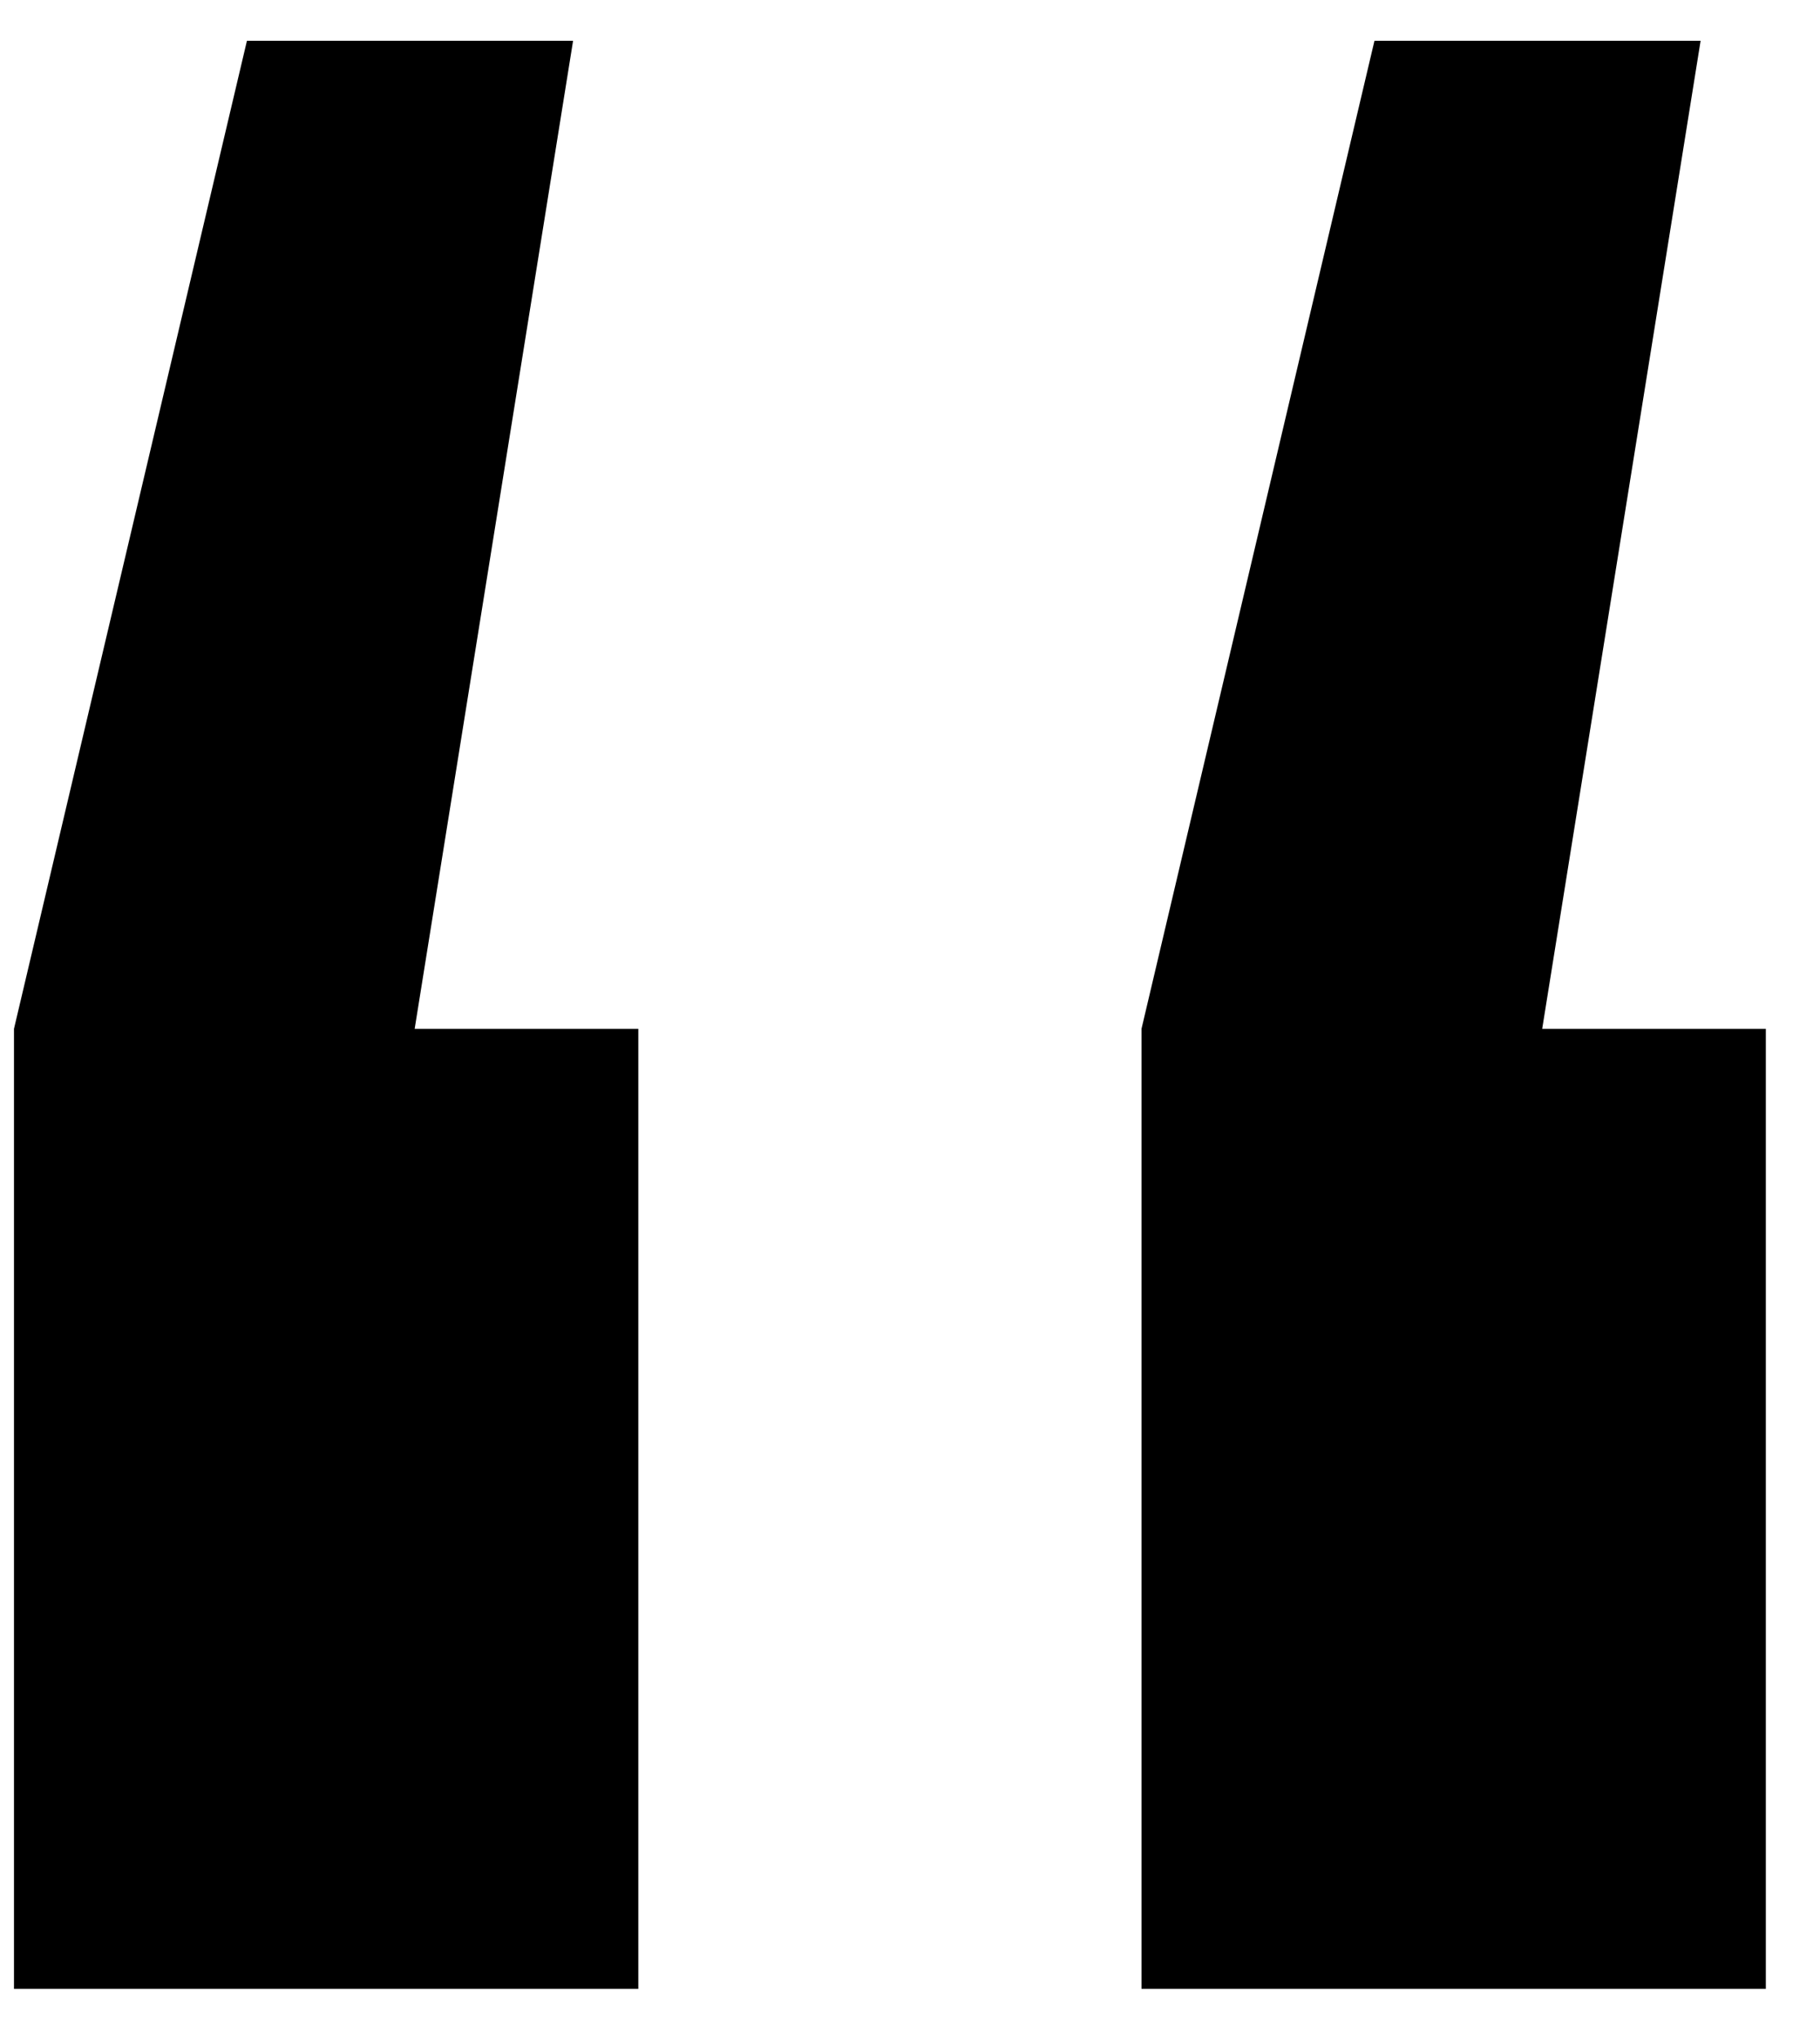 <svg width="25" height="28" viewBox="0 0 25 28" fill="none" xmlns="http://www.w3.org/2000/svg">
<path d="M7.872 0.56L5.696 14.128H8.768V27.312H0.192V14.128L3.392 0.56H7.872ZM23.36 0.56L21.184 14.128H24.256V27.312H15.68V14.128L18.88 0.56H23.36Z" fill="black"/>
</svg>
